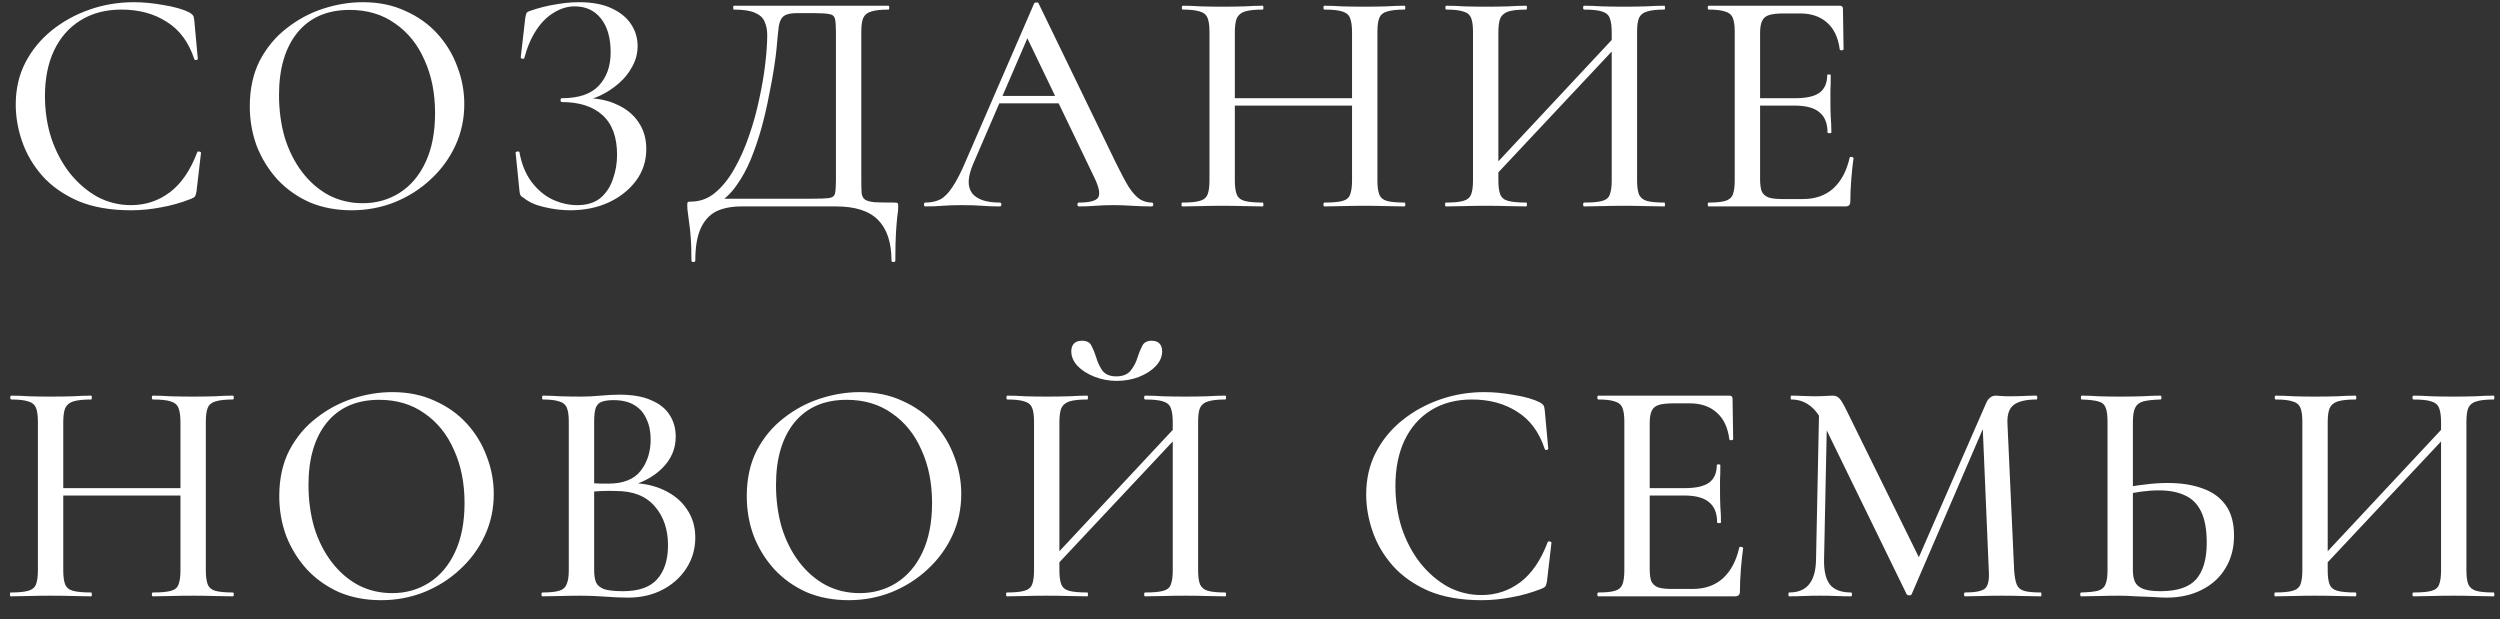 <?xml version="1.0" encoding="UTF-8"?> <svg xmlns="http://www.w3.org/2000/svg" width="109" height="27" viewBox="0 0 109 27" fill="none"><rect x="0" y="0" width="109" height="27" fill="#333333" stroke="none"/><path d="M5.838 0.096C6.249 0.096 6.683 0.138 7.14 0.222C7.607 0.297 7.98 0.404 8.26 0.544C8.335 0.591 8.386 0.633 8.414 0.67C8.442 0.707 8.461 0.777 8.47 0.88L8.624 2.56C8.624 2.588 8.601 2.607 8.554 2.616C8.507 2.625 8.479 2.611 8.47 2.574C8.227 1.837 7.826 1.295 7.266 0.95C6.715 0.595 6.057 0.418 5.292 0.418C4.601 0.418 4.004 0.577 3.5 0.894C3.005 1.202 2.623 1.641 2.352 2.21C2.091 2.77 1.96 3.428 1.96 4.184C1.96 4.837 2.053 5.453 2.24 6.032C2.436 6.611 2.707 7.119 3.052 7.558C3.397 7.987 3.794 8.328 4.242 8.58C4.699 8.823 5.189 8.944 5.712 8.944C6.347 8.944 6.911 8.757 7.406 8.384C7.901 8.011 8.297 7.432 8.596 6.648C8.605 6.611 8.633 6.597 8.68 6.606C8.736 6.615 8.764 6.634 8.764 6.662L8.568 8.342C8.549 8.454 8.526 8.529 8.498 8.566C8.479 8.594 8.428 8.627 8.344 8.664C7.896 8.841 7.453 8.967 7.014 9.042C6.575 9.126 6.141 9.168 5.712 9.168C4.816 9.168 4.046 9.033 3.402 8.762C2.767 8.482 2.249 8.118 1.848 7.67C1.447 7.213 1.153 6.713 0.966 6.172C0.779 5.631 0.686 5.094 0.686 4.562C0.686 3.881 0.826 3.269 1.106 2.728C1.386 2.187 1.769 1.72 2.254 1.328C2.739 0.936 3.29 0.633 3.906 0.418C4.522 0.203 5.166 0.096 5.838 0.096ZM15.329 9.168C14.657 9.168 14.046 9.051 13.495 8.818C12.954 8.575 12.487 8.244 12.095 7.824C11.713 7.404 11.414 6.923 11.199 6.382C10.994 5.831 10.891 5.248 10.891 4.632C10.891 3.876 11.036 3.213 11.325 2.644C11.624 2.075 12.016 1.603 12.501 1.23C12.987 0.847 13.519 0.563 14.097 0.376C14.676 0.189 15.25 0.096 15.819 0.096C16.51 0.096 17.126 0.222 17.667 0.474C18.218 0.717 18.685 1.048 19.067 1.468C19.45 1.888 19.739 2.364 19.935 2.896C20.141 3.428 20.243 3.974 20.243 4.534C20.243 5.187 20.113 5.794 19.851 6.354C19.59 6.914 19.231 7.404 18.773 7.824C18.325 8.244 17.803 8.575 17.205 8.818C16.617 9.051 15.992 9.168 15.329 9.168ZM15.819 8.86C16.407 8.86 16.939 8.711 17.415 8.412C17.901 8.104 18.279 7.661 18.549 7.082C18.829 6.494 18.969 5.775 18.969 4.926C18.969 4.058 18.815 3.288 18.507 2.616C18.209 1.935 17.779 1.403 17.219 1.02C16.669 0.628 16.011 0.432 15.245 0.432C14.265 0.432 13.505 0.763 12.963 1.426C12.431 2.089 12.165 2.994 12.165 4.142C12.165 4.805 12.249 5.425 12.417 6.004C12.595 6.573 12.847 7.073 13.173 7.502C13.5 7.931 13.887 8.267 14.335 8.51C14.783 8.743 15.278 8.86 15.819 8.86ZM25.168 8.944C25.588 8.944 25.924 8.841 26.176 8.636C26.428 8.421 26.61 8.146 26.722 7.81C26.843 7.474 26.904 7.119 26.904 6.746C26.904 5.981 26.694 5.407 26.274 5.024C25.854 4.641 25.261 4.45 24.496 4.45C24.459 4.45 24.44 4.422 24.44 4.366C24.44 4.31 24.459 4.282 24.496 4.282C25.233 4.282 25.77 4.1 26.106 3.736C26.451 3.372 26.624 2.887 26.624 2.28C26.624 1.655 26.484 1.165 26.204 0.81C25.924 0.455 25.541 0.278 25.056 0.278C24.748 0.278 24.449 0.367 24.16 0.544C23.871 0.712 23.614 0.964 23.39 1.3C23.166 1.636 22.989 2.047 22.858 2.532C22.849 2.56 22.821 2.569 22.774 2.56C22.727 2.551 22.704 2.532 22.704 2.504L22.9 0.796C22.919 0.684 22.937 0.609 22.956 0.572C22.975 0.535 23.026 0.502 23.11 0.474C23.493 0.343 23.861 0.25 24.216 0.194C24.58 0.129 24.921 0.096 25.238 0.096C25.817 0.096 26.293 0.185 26.666 0.362C27.049 0.539 27.333 0.773 27.52 1.062C27.707 1.351 27.8 1.664 27.8 2C27.8 2.327 27.721 2.63 27.562 2.91C27.413 3.19 27.212 3.437 26.96 3.652C26.708 3.867 26.442 4.039 26.162 4.17C25.882 4.301 25.616 4.375 25.364 4.394L25.56 4.282C26.064 4.282 26.512 4.375 26.904 4.562C27.305 4.739 27.618 4.996 27.842 5.332C28.066 5.659 28.178 6.046 28.178 6.494C28.178 7.017 28.029 7.479 27.73 7.88C27.431 8.281 27.03 8.599 26.526 8.832C26.031 9.056 25.476 9.168 24.86 9.168C24.487 9.168 24.109 9.121 23.726 9.028C23.353 8.944 23.059 8.813 22.844 8.636C22.76 8.589 22.709 8.547 22.69 8.51C22.671 8.473 22.657 8.407 22.648 8.314L22.48 6.648C22.48 6.629 22.503 6.615 22.55 6.606C22.606 6.597 22.639 6.606 22.648 6.634C22.741 7.157 22.919 7.591 23.18 7.936C23.441 8.281 23.749 8.538 24.104 8.706C24.459 8.865 24.813 8.944 25.168 8.944ZM38.995 8.832C39.079 8.832 39.126 8.841 39.135 8.86C39.154 8.869 39.163 8.916 39.163 9C39.163 9.131 39.149 9.28 39.121 9.448C39.102 9.616 39.084 9.845 39.065 10.134C39.046 10.423 39.037 10.834 39.037 11.366C39.037 11.403 39.009 11.422 38.953 11.422C38.897 11.422 38.869 11.403 38.869 11.366C38.869 10.573 38.673 9.98 38.281 9.588C37.898 9.196 37.287 9 36.447 9H32.331C31.902 9 31.538 9.07 31.239 9.21C30.94 9.359 30.712 9.607 30.553 9.952C30.394 10.297 30.315 10.769 30.315 11.366C30.315 11.403 30.287 11.422 30.231 11.422C30.175 11.422 30.147 11.403 30.147 11.366C30.147 10.974 30.138 10.647 30.119 10.386C30.1 10.125 30.077 9.905 30.049 9.728C30.03 9.56 30.012 9.415 29.993 9.294C29.974 9.182 29.965 9.07 29.965 8.958C29.965 8.883 29.97 8.837 29.979 8.818C29.998 8.799 30.044 8.79 30.119 8.79C30.511 8.79 30.861 8.664 31.169 8.412C31.486 8.151 31.766 7.805 32.009 7.376C32.261 6.937 32.476 6.457 32.653 5.934C32.84 5.402 32.989 4.865 33.101 4.324C33.222 3.773 33.311 3.255 33.367 2.77C33.423 2.285 33.451 1.874 33.451 1.538C33.451 1.314 33.414 1.118 33.339 0.95C33.274 0.782 33.134 0.651 32.919 0.558C32.714 0.465 32.406 0.418 31.995 0.418C31.976 0.418 31.967 0.39 31.967 0.334C31.967 0.278 31.976 0.25 31.995 0.25C32.051 0.25 32.21 0.25 32.471 0.25C32.732 0.25 33.059 0.25 33.451 0.25C33.852 0.25 34.282 0.25 34.739 0.25C35.196 0.25 35.654 0.25 36.111 0.25C36.568 0.25 36.988 0.25 37.371 0.25C37.754 0.25 38.066 0.25 38.309 0.25C38.561 0.25 38.706 0.25 38.743 0.25C38.762 0.25 38.771 0.278 38.771 0.334C38.771 0.39 38.762 0.418 38.743 0.418C38.407 0.418 38.155 0.446 37.987 0.502C37.819 0.549 37.702 0.642 37.637 0.782C37.581 0.913 37.553 1.113 37.553 1.384V7.866C37.553 8.099 37.558 8.286 37.567 8.426C37.586 8.557 37.637 8.65 37.721 8.706C37.805 8.762 37.945 8.799 38.141 8.818C38.346 8.827 38.631 8.832 38.995 8.832ZM36.447 7.838V1.412C36.447 1.132 36.433 0.936 36.405 0.824C36.377 0.703 36.293 0.633 36.153 0.614C36.022 0.586 35.798 0.572 35.481 0.572H34.753C34.482 0.572 34.291 0.614 34.179 0.698C34.067 0.773 33.992 0.922 33.955 1.146C33.927 1.361 33.894 1.687 33.857 2.126C33.838 2.331 33.801 2.616 33.745 2.98C33.689 3.344 33.614 3.75 33.521 4.198C33.437 4.646 33.33 5.108 33.199 5.584C33.068 6.051 32.914 6.503 32.737 6.942C32.56 7.371 32.35 7.754 32.107 8.09C31.874 8.426 31.608 8.678 31.309 8.846L31.281 8.664H35.411C35.756 8.664 35.999 8.655 36.139 8.636C36.288 8.617 36.377 8.552 36.405 8.44C36.433 8.319 36.447 8.118 36.447 7.838ZM43.366 4.506L43.576 4.184H46.46L46.558 4.506H43.366ZM50.212 8.832C50.259 8.832 50.282 8.86 50.282 8.916C50.282 8.972 50.259 9 50.212 9C49.941 9 49.661 8.991 49.372 8.972C49.092 8.953 48.817 8.944 48.546 8.944C48.247 8.944 47.986 8.953 47.762 8.972C47.547 8.991 47.305 9 47.034 9C46.997 9 46.978 8.972 46.978 8.916C46.978 8.86 46.997 8.832 47.034 8.832C47.491 8.832 47.771 8.762 47.874 8.622C47.977 8.473 47.925 8.183 47.72 7.754L44.71 1.496L45.158 0.824L42.428 7.152C42.185 7.721 42.171 8.146 42.386 8.426C42.601 8.697 43.002 8.832 43.59 8.832C43.637 8.832 43.66 8.86 43.66 8.916C43.66 8.972 43.637 9 43.59 9C43.31 9 43.053 8.991 42.82 8.972C42.587 8.953 42.293 8.944 41.938 8.944C41.593 8.944 41.313 8.953 41.098 8.972C40.893 8.991 40.641 9 40.342 9C40.305 9 40.286 8.972 40.286 8.916C40.286 8.86 40.305 8.832 40.342 8.832C40.594 8.832 40.813 8.785 41 8.692C41.187 8.589 41.364 8.407 41.532 8.146C41.709 7.885 41.901 7.511 42.106 7.026L45.088 0.152C45.097 0.124 45.13 0.11 45.186 0.11C45.242 0.101 45.275 0.115 45.284 0.152L48.644 7.082C48.868 7.539 49.059 7.899 49.218 8.16C49.386 8.412 49.549 8.589 49.708 8.692C49.867 8.785 50.035 8.832 50.212 8.832ZM58.949 1.412C58.949 1.141 58.921 0.936 58.865 0.796C58.818 0.656 58.706 0.558 58.529 0.502C58.361 0.446 58.099 0.418 57.745 0.418C57.717 0.418 57.703 0.39 57.703 0.334C57.703 0.278 57.717 0.25 57.745 0.25C57.969 0.25 58.225 0.259 58.515 0.278C58.813 0.287 59.145 0.292 59.509 0.292C59.826 0.292 60.134 0.287 60.433 0.278C60.741 0.259 61.007 0.25 61.231 0.25C61.259 0.25 61.273 0.278 61.273 0.334C61.273 0.39 61.259 0.418 61.231 0.418C60.904 0.418 60.652 0.446 60.475 0.502C60.307 0.549 60.195 0.642 60.139 0.782C60.083 0.913 60.055 1.113 60.055 1.384V7.866C60.055 8.137 60.083 8.342 60.139 8.482C60.195 8.622 60.307 8.715 60.475 8.762C60.652 8.809 60.904 8.832 61.231 8.832C61.259 8.832 61.273 8.86 61.273 8.916C61.273 8.972 61.259 9 61.231 9C61.007 9 60.741 8.995 60.433 8.986C60.134 8.977 59.826 8.972 59.509 8.972C59.145 8.972 58.813 8.977 58.515 8.986C58.225 8.995 57.969 9 57.745 9C57.717 9 57.703 8.972 57.703 8.916C57.703 8.86 57.717 8.832 57.745 8.832C58.099 8.832 58.361 8.809 58.529 8.762C58.706 8.715 58.818 8.622 58.865 8.482C58.921 8.342 58.949 8.137 58.949 7.866V1.412ZM53.251 4.604V4.282H59.439V4.604H53.251ZM52.733 7.866V1.384C52.733 1.113 52.705 0.913 52.649 0.782C52.593 0.642 52.481 0.549 52.313 0.502C52.145 0.446 51.898 0.418 51.571 0.418C51.543 0.418 51.529 0.39 51.529 0.334C51.529 0.278 51.543 0.25 51.571 0.25C51.804 0.25 52.066 0.259 52.355 0.278C52.644 0.287 52.947 0.292 53.265 0.292C53.638 0.292 53.969 0.287 54.259 0.278C54.557 0.259 54.824 0.25 55.057 0.25C55.075 0.25 55.085 0.278 55.085 0.334C55.085 0.39 55.075 0.418 55.057 0.418C54.712 0.418 54.45 0.446 54.273 0.502C54.105 0.558 53.988 0.656 53.923 0.796C53.867 0.936 53.839 1.141 53.839 1.412V7.866C53.839 8.137 53.867 8.342 53.923 8.482C53.979 8.622 54.096 8.715 54.273 8.762C54.45 8.809 54.712 8.832 55.057 8.832C55.075 8.832 55.085 8.86 55.085 8.916C55.085 8.972 55.075 9 55.057 9C54.814 9 54.548 8.995 54.259 8.986C53.969 8.977 53.638 8.972 53.265 8.972C52.947 8.972 52.639 8.977 52.341 8.986C52.042 8.995 51.776 9 51.543 9C51.524 9 51.515 8.972 51.515 8.916C51.515 8.86 51.524 8.832 51.543 8.832C51.879 8.832 52.131 8.809 52.299 8.762C52.476 8.715 52.593 8.622 52.649 8.482C52.705 8.342 52.733 8.137 52.733 7.866ZM64.881 7.992L64.643 7.768L70.789 1.188L71.041 1.426L64.881 7.992ZM63.033 9C63.015 9 63.005 8.972 63.005 8.916C63.005 8.86 63.015 8.832 63.033 8.832C63.369 8.832 63.621 8.809 63.789 8.762C63.967 8.715 64.083 8.622 64.139 8.482C64.195 8.342 64.223 8.137 64.223 7.866V1.384C64.223 1.113 64.195 0.913 64.139 0.782C64.083 0.642 63.971 0.549 63.803 0.502C63.635 0.446 63.388 0.418 63.061 0.418C63.033 0.418 63.019 0.39 63.019 0.334C63.019 0.278 63.033 0.25 63.061 0.25C63.295 0.25 63.556 0.259 63.845 0.278C64.135 0.287 64.438 0.292 64.755 0.292C65.129 0.292 65.46 0.287 65.749 0.278C66.048 0.259 66.314 0.25 66.547 0.25C66.566 0.25 66.575 0.278 66.575 0.334C66.575 0.39 66.566 0.418 66.547 0.418C66.202 0.418 65.941 0.446 65.763 0.502C65.595 0.558 65.479 0.656 65.413 0.796C65.357 0.936 65.329 1.141 65.329 1.412V7.866C65.329 8.137 65.357 8.342 65.413 8.482C65.469 8.622 65.586 8.715 65.763 8.762C65.941 8.809 66.202 8.832 66.547 8.832C66.566 8.832 66.575 8.86 66.575 8.916C66.575 8.972 66.566 9 66.547 9C66.305 9 66.039 8.995 65.749 8.986C65.46 8.977 65.129 8.972 64.755 8.972C64.438 8.972 64.13 8.977 63.831 8.986C63.533 8.995 63.267 9 63.033 9ZM69.067 9C69.039 9 69.025 8.972 69.025 8.916C69.025 8.86 69.039 8.832 69.067 8.832C69.422 8.832 69.683 8.809 69.851 8.762C70.029 8.715 70.141 8.622 70.187 8.482C70.243 8.342 70.271 8.137 70.271 7.866V1.412C70.271 1.141 70.243 0.936 70.187 0.796C70.141 0.656 70.029 0.558 69.851 0.502C69.683 0.446 69.422 0.418 69.067 0.418C69.039 0.418 69.025 0.39 69.025 0.334C69.025 0.278 69.039 0.25 69.067 0.25C69.301 0.25 69.562 0.259 69.851 0.278C70.141 0.287 70.467 0.292 70.831 0.292C71.149 0.292 71.457 0.287 71.755 0.278C72.063 0.259 72.334 0.25 72.567 0.25C72.586 0.25 72.595 0.278 72.595 0.334C72.595 0.39 72.586 0.418 72.567 0.418C72.231 0.418 71.979 0.446 71.811 0.502C71.643 0.549 71.527 0.642 71.461 0.782C71.405 0.913 71.377 1.113 71.377 1.384V7.866C71.377 8.137 71.405 8.342 71.461 8.482C71.527 8.622 71.643 8.715 71.811 8.762C71.979 8.809 72.231 8.832 72.567 8.832C72.586 8.832 72.595 8.86 72.595 8.916C72.595 8.972 72.586 9 72.567 9C72.334 9 72.063 8.995 71.755 8.986C71.457 8.977 71.149 8.972 70.831 8.972C70.467 8.972 70.141 8.977 69.851 8.986C69.562 8.995 69.301 9 69.067 9ZM80.464 9H74.5C74.472 9 74.458 8.972 74.458 8.916C74.458 8.86 74.472 8.832 74.5 8.832C74.817 8.832 75.055 8.809 75.214 8.762C75.382 8.715 75.494 8.622 75.55 8.482C75.606 8.342 75.634 8.137 75.634 7.866V1.384C75.634 1.113 75.606 0.913 75.55 0.782C75.494 0.642 75.382 0.549 75.214 0.502C75.055 0.446 74.817 0.418 74.5 0.418C74.472 0.418 74.458 0.39 74.458 0.334C74.458 0.278 74.472 0.25 74.5 0.25H80.212C80.305 0.25 80.352 0.292 80.352 0.376L80.38 2.14C80.38 2.168 80.352 2.187 80.296 2.196C80.249 2.196 80.221 2.182 80.212 2.154C80.146 1.641 79.964 1.253 79.666 0.992C79.367 0.721 78.975 0.586 78.49 0.586H77.776C77.496 0.586 77.281 0.609 77.132 0.656C76.982 0.703 76.88 0.791 76.824 0.922C76.768 1.043 76.74 1.216 76.74 1.44V7.81C76.74 8.034 76.763 8.211 76.81 8.342C76.866 8.463 76.964 8.552 77.104 8.608C77.244 8.655 77.44 8.678 77.692 8.678H78.616C79.148 8.678 79.586 8.524 79.932 8.216C80.277 7.899 80.515 7.451 80.646 6.872C80.646 6.844 80.674 6.835 80.73 6.844C80.786 6.853 80.814 6.872 80.814 6.9C80.776 7.152 80.744 7.455 80.716 7.81C80.688 8.165 80.674 8.491 80.674 8.79C80.674 8.93 80.604 9 80.464 9ZM79.68 5.78C79.68 5.379 79.563 5.085 79.33 4.898C79.106 4.702 78.742 4.604 78.238 4.604H76.208V4.282H78.28C78.756 4.282 79.106 4.203 79.33 4.044C79.554 3.876 79.666 3.619 79.666 3.274C79.666 3.255 79.689 3.246 79.736 3.246C79.792 3.246 79.82 3.255 79.82 3.274C79.82 3.563 79.815 3.787 79.806 3.946C79.806 4.105 79.806 4.273 79.806 4.45C79.806 4.665 79.81 4.879 79.82 5.094C79.838 5.309 79.848 5.537 79.848 5.78C79.848 5.799 79.82 5.808 79.764 5.808C79.708 5.808 79.68 5.799 79.68 5.78ZM7.868 18.412C7.868 18.141 7.84 17.936 7.784 17.796C7.737 17.656 7.625 17.558 7.448 17.502C7.28 17.446 7.019 17.418 6.664 17.418C6.636 17.418 6.622 17.39 6.622 17.334C6.622 17.278 6.636 17.25 6.664 17.25C6.888 17.25 7.145 17.259 7.434 17.278C7.733 17.287 8.064 17.292 8.428 17.292C8.745 17.292 9.053 17.287 9.352 17.278C9.66 17.259 9.926 17.25 10.15 17.25C10.178 17.25 10.192 17.278 10.192 17.334C10.192 17.39 10.178 17.418 10.15 17.418C9.823 17.418 9.571 17.446 9.394 17.502C9.226 17.549 9.114 17.642 9.058 17.782C9.002 17.913 8.974 18.113 8.974 18.384V24.866C8.974 25.137 9.002 25.342 9.058 25.482C9.114 25.622 9.226 25.715 9.394 25.762C9.571 25.809 9.823 25.832 10.15 25.832C10.178 25.832 10.192 25.86 10.192 25.916C10.192 25.972 10.178 26 10.15 26C9.926 26 9.66 25.995 9.352 25.986C9.053 25.977 8.745 25.972 8.428 25.972C8.064 25.972 7.733 25.977 7.434 25.986C7.145 25.995 6.888 26 6.664 26C6.636 26 6.622 25.972 6.622 25.916C6.622 25.86 6.636 25.832 6.664 25.832C7.019 25.832 7.28 25.809 7.448 25.762C7.625 25.715 7.737 25.622 7.784 25.482C7.84 25.342 7.868 25.137 7.868 24.866V18.412ZM2.17 21.604V21.282H8.358V21.604H2.17ZM1.652 24.866V18.384C1.652 18.113 1.624 17.913 1.568 17.782C1.512 17.642 1.4 17.549 1.232 17.502C1.064 17.446 0.817 17.418 0.49 17.418C0.462 17.418 0.448 17.39 0.448 17.334C0.448 17.278 0.462 17.25 0.49 17.25C0.723 17.25 0.985 17.259 1.274 17.278C1.563 17.287 1.867 17.292 2.184 17.292C2.557 17.292 2.889 17.287 3.178 17.278C3.477 17.259 3.743 17.25 3.976 17.25C3.995 17.25 4.004 17.278 4.004 17.334C4.004 17.39 3.995 17.418 3.976 17.418C3.631 17.418 3.369 17.446 3.192 17.502C3.024 17.558 2.907 17.656 2.842 17.796C2.786 17.936 2.758 18.141 2.758 18.412V24.866C2.758 25.137 2.786 25.342 2.842 25.482C2.898 25.622 3.015 25.715 3.192 25.762C3.369 25.809 3.631 25.832 3.976 25.832C3.995 25.832 4.004 25.86 4.004 25.916C4.004 25.972 3.995 26 3.976 26C3.733 26 3.467 25.995 3.178 25.986C2.889 25.977 2.557 25.972 2.184 25.972C1.867 25.972 1.559 25.977 1.26 25.986C0.961 25.995 0.695 26 0.462 26C0.443 26 0.434 25.972 0.434 25.916C0.434 25.86 0.443 25.832 0.462 25.832C0.798 25.832 1.05 25.809 1.218 25.762C1.395 25.715 1.512 25.622 1.568 25.482C1.624 25.342 1.652 25.137 1.652 24.866ZM16.614 26.168C15.942 26.168 15.331 26.051 14.78 25.818C14.239 25.575 13.772 25.244 13.38 24.824C12.998 24.404 12.699 23.923 12.484 23.382C12.279 22.831 12.176 22.248 12.176 21.632C12.176 20.876 12.321 20.213 12.61 19.644C12.909 19.075 13.301 18.603 13.786 18.23C14.272 17.847 14.804 17.563 15.382 17.376C15.961 17.189 16.535 17.096 17.104 17.096C17.795 17.096 18.411 17.222 18.952 17.474C19.503 17.717 19.97 18.048 20.352 18.468C20.735 18.888 21.024 19.364 21.22 19.896C21.426 20.428 21.528 20.974 21.528 21.534C21.528 22.187 21.398 22.794 21.136 23.354C20.875 23.914 20.516 24.404 20.058 24.824C19.61 25.244 19.088 25.575 18.49 25.818C17.902 26.051 17.277 26.168 16.614 26.168ZM17.104 25.86C17.692 25.86 18.224 25.711 18.7 25.412C19.186 25.104 19.564 24.661 19.834 24.082C20.114 23.494 20.254 22.775 20.254 21.926C20.254 21.058 20.1 20.288 19.792 19.616C19.494 18.935 19.064 18.403 18.504 18.02C17.954 17.628 17.296 17.432 16.53 17.432C15.55 17.432 14.79 17.763 14.248 18.426C13.716 19.089 13.45 19.994 13.45 21.142C13.45 21.805 13.534 22.425 13.702 23.004C13.88 23.573 14.132 24.073 14.458 24.502C14.785 24.931 15.172 25.267 15.62 25.51C16.068 25.743 16.563 25.86 17.104 25.86ZM27.277 21.24L27.431 21.058C28.01 21.058 28.514 21.161 28.943 21.366C29.382 21.571 29.718 21.851 29.951 22.206C30.194 22.561 30.315 22.971 30.315 23.438C30.315 23.933 30.184 24.381 29.923 24.782C29.671 25.174 29.321 25.487 28.873 25.72C28.434 25.944 27.94 26.056 27.389 26.056C27.109 26.056 26.778 26.042 26.395 26.014C26.012 25.986 25.663 25.972 25.345 25.972C25.028 25.972 24.724 25.977 24.435 25.986C24.146 25.995 23.884 26 23.651 26C23.623 26 23.609 25.972 23.609 25.916C23.609 25.86 23.623 25.832 23.651 25.832C23.959 25.832 24.197 25.809 24.365 25.762C24.533 25.715 24.645 25.622 24.701 25.482C24.767 25.342 24.799 25.137 24.799 24.866V18.384C24.799 18.113 24.771 17.913 24.715 17.782C24.659 17.642 24.547 17.549 24.379 17.502C24.221 17.446 23.983 17.418 23.665 17.418C23.646 17.418 23.637 17.39 23.637 17.334C23.637 17.278 23.646 17.25 23.665 17.25C23.898 17.25 24.155 17.259 24.435 17.278C24.724 17.287 25.028 17.292 25.345 17.292C25.597 17.292 25.877 17.278 26.185 17.25C26.493 17.222 26.768 17.208 27.011 17.208C27.571 17.208 28.029 17.287 28.383 17.446C28.747 17.595 29.018 17.81 29.195 18.09C29.372 18.361 29.461 18.678 29.461 19.042C29.461 19.565 29.265 20.022 28.873 20.414C28.481 20.806 27.949 21.081 27.277 21.24ZM26.745 17.446C26.54 17.446 26.372 17.469 26.241 17.516C26.12 17.553 26.031 17.642 25.975 17.782C25.928 17.913 25.905 18.123 25.905 18.412V21.156L25.443 21.044C25.742 21.063 25.989 21.077 26.185 21.086C26.381 21.086 26.493 21.086 26.521 21.086C27.174 21.086 27.646 20.899 27.935 20.526C28.224 20.153 28.369 19.695 28.369 19.154C28.369 18.818 28.308 18.524 28.187 18.272C28.075 18.011 27.902 17.81 27.669 17.67C27.436 17.521 27.128 17.446 26.745 17.446ZM27.165 25.776C27.846 25.776 28.341 25.603 28.649 25.258C28.966 24.903 29.125 24.409 29.125 23.774C29.125 23.083 28.934 22.519 28.551 22.08C28.169 21.632 27.608 21.408 26.871 21.408C26.684 21.399 26.47 21.399 26.227 21.408C25.985 21.417 25.737 21.441 25.485 21.478L25.905 21.324V24.866C25.905 25.081 25.933 25.258 25.989 25.398C26.055 25.529 26.176 25.627 26.353 25.692C26.54 25.748 26.811 25.776 27.165 25.776ZM36.998 26.168C36.325 26.168 35.714 26.051 35.163 25.818C34.622 25.575 34.156 25.244 33.764 24.824C33.381 24.404 33.082 23.923 32.867 23.382C32.662 22.831 32.559 22.248 32.559 21.632C32.559 20.876 32.704 20.213 32.993 19.644C33.292 19.075 33.684 18.603 34.169 18.23C34.655 17.847 35.187 17.563 35.766 17.376C36.344 17.189 36.918 17.096 37.487 17.096C38.178 17.096 38.794 17.222 39.336 17.474C39.886 17.717 40.353 18.048 40.736 18.468C41.118 18.888 41.407 19.364 41.603 19.896C41.809 20.428 41.911 20.974 41.911 21.534C41.911 22.187 41.781 22.794 41.52 23.354C41.258 23.914 40.899 24.404 40.441 24.824C39.993 25.244 39.471 25.575 38.873 25.818C38.285 26.051 37.66 26.168 36.998 26.168ZM37.487 25.86C38.075 25.86 38.608 25.711 39.084 25.412C39.569 25.104 39.947 24.661 40.218 24.082C40.498 23.494 40.638 22.775 40.638 21.926C40.638 21.058 40.483 20.288 40.175 19.616C39.877 18.935 39.447 18.403 38.888 18.02C38.337 17.628 37.679 17.432 36.913 17.432C35.934 17.432 35.173 17.763 34.632 18.426C34.099 19.089 33.834 19.994 33.834 21.142C33.834 21.805 33.917 22.425 34.086 23.004C34.263 23.573 34.515 24.073 34.842 24.502C35.168 24.931 35.556 25.267 36.004 25.51C36.452 25.743 36.946 25.86 37.487 25.86ZM45.742 24.992L45.504 24.768L51.65 18.188L51.902 18.426L45.742 24.992ZM43.894 26C43.876 26 43.866 25.972 43.866 25.916C43.866 25.86 43.876 25.832 43.894 25.832C44.23 25.832 44.482 25.809 44.65 25.762C44.828 25.715 44.944 25.622 45 25.482C45.056 25.342 45.084 25.137 45.084 24.866V18.384C45.084 18.113 45.056 17.913 45 17.782C44.944 17.642 44.832 17.549 44.664 17.502C44.496 17.446 44.249 17.418 43.922 17.418C43.894 17.418 43.88 17.39 43.88 17.334C43.88 17.278 43.894 17.25 43.922 17.25C44.156 17.25 44.417 17.259 44.706 17.278C44.996 17.287 45.299 17.292 45.616 17.292C45.99 17.292 46.321 17.287 46.61 17.278C46.909 17.259 47.175 17.25 47.408 17.25C47.427 17.25 47.436 17.278 47.436 17.334C47.436 17.39 47.427 17.418 47.408 17.418C47.063 17.418 46.802 17.446 46.624 17.502C46.456 17.558 46.34 17.656 46.274 17.796C46.218 17.936 46.19 18.141 46.19 18.412V24.866C46.19 25.137 46.218 25.342 46.274 25.482C46.33 25.622 46.447 25.715 46.624 25.762C46.802 25.809 47.063 25.832 47.408 25.832C47.427 25.832 47.436 25.86 47.436 25.916C47.436 25.972 47.427 26 47.408 26C47.166 26 46.9 25.995 46.61 25.986C46.321 25.977 45.99 25.972 45.616 25.972C45.299 25.972 44.991 25.977 44.692 25.986C44.394 25.995 44.128 26 43.894 26ZM49.928 26C49.9 26 49.886 25.972 49.886 25.916C49.886 25.86 49.9 25.832 49.928 25.832C50.283 25.832 50.544 25.809 50.712 25.762C50.89 25.715 51.002 25.622 51.048 25.482C51.104 25.342 51.132 25.137 51.132 24.866V18.412C51.132 18.141 51.104 17.936 51.048 17.796C51.002 17.656 50.89 17.558 50.712 17.502C50.544 17.446 50.283 17.418 49.928 17.418C49.9 17.418 49.886 17.39 49.886 17.334C49.886 17.278 49.9 17.25 49.928 17.25C50.162 17.25 50.423 17.259 50.712 17.278C51.002 17.287 51.328 17.292 51.692 17.292C52.01 17.292 52.318 17.287 52.616 17.278C52.924 17.259 53.195 17.25 53.428 17.25C53.447 17.25 53.456 17.278 53.456 17.334C53.456 17.39 53.447 17.418 53.428 17.418C53.092 17.418 52.84 17.446 52.672 17.502C52.504 17.549 52.388 17.642 52.322 17.782C52.266 17.913 52.238 18.113 52.238 18.384V24.866C52.238 25.137 52.266 25.342 52.322 25.482C52.388 25.622 52.504 25.715 52.672 25.762C52.84 25.809 53.092 25.832 53.428 25.832C53.447 25.832 53.456 25.86 53.456 25.916C53.456 25.972 53.447 26 53.428 26C53.195 26 52.924 25.995 52.616 25.986C52.318 25.977 52.01 25.972 51.692 25.972C51.328 25.972 51.002 25.977 50.712 25.986C50.423 25.995 50.162 26 49.928 26ZM48.668 16.41C48.948 16.41 49.158 16.326 49.298 16.158C49.438 15.981 49.541 15.78 49.606 15.556C49.662 15.379 49.728 15.22 49.802 15.08C49.877 14.931 50.012 14.856 50.208 14.856C50.367 14.856 50.484 14.898 50.558 14.982C50.633 15.066 50.67 15.178 50.67 15.318C50.67 15.551 50.577 15.766 50.39 15.962C50.204 16.158 49.956 16.317 49.648 16.438C49.35 16.55 49.028 16.606 48.682 16.606C48.346 16.606 48.024 16.545 47.716 16.424C47.408 16.303 47.161 16.144 46.974 15.948C46.797 15.752 46.708 15.542 46.708 15.318C46.708 15.178 46.746 15.066 46.82 14.982C46.904 14.898 47.021 14.856 47.17 14.856C47.385 14.856 47.525 14.931 47.59 15.08C47.665 15.22 47.73 15.379 47.786 15.556C47.842 15.761 47.931 15.957 48.052 16.144C48.183 16.321 48.388 16.41 48.668 16.41ZM64.718 17.096C65.129 17.096 65.562 17.138 66.02 17.222C66.487 17.297 66.86 17.404 67.14 17.544C67.215 17.591 67.266 17.633 67.294 17.67C67.322 17.707 67.341 17.777 67.35 17.88L67.504 19.56C67.504 19.588 67.481 19.607 67.434 19.616C67.387 19.625 67.359 19.611 67.35 19.574C67.107 18.837 66.706 18.295 66.146 17.95C65.595 17.595 64.937 17.418 64.172 17.418C63.481 17.418 62.884 17.577 62.38 17.894C61.885 18.202 61.502 18.641 61.232 19.21C60.971 19.77 60.84 20.428 60.84 21.184C60.84 21.837 60.933 22.453 61.12 23.032C61.316 23.611 61.587 24.119 61.932 24.558C62.277 24.987 62.674 25.328 63.122 25.58C63.579 25.823 64.069 25.944 64.592 25.944C65.227 25.944 65.791 25.757 66.286 25.384C66.781 25.011 67.177 24.432 67.476 23.648C67.485 23.611 67.513 23.597 67.56 23.606C67.616 23.615 67.644 23.634 67.644 23.662L67.448 25.342C67.429 25.454 67.406 25.529 67.378 25.566C67.359 25.594 67.308 25.627 67.224 25.664C66.776 25.841 66.332 25.967 65.894 26.042C65.455 26.126 65.021 26.168 64.592 26.168C63.696 26.168 62.926 26.033 62.282 25.762C61.647 25.482 61.129 25.118 60.728 24.67C60.327 24.213 60.032 23.713 59.846 23.172C59.659 22.631 59.566 22.094 59.566 21.562C59.566 20.881 59.706 20.269 59.986 19.728C60.266 19.187 60.648 18.72 61.134 18.328C61.619 17.936 62.17 17.633 62.786 17.418C63.402 17.203 64.046 17.096 64.718 17.096ZM75.651 26H69.687C69.659 26 69.645 25.972 69.645 25.916C69.645 25.86 69.659 25.832 69.687 25.832C70.004 25.832 70.242 25.809 70.401 25.762C70.569 25.715 70.681 25.622 70.737 25.482C70.793 25.342 70.821 25.137 70.821 24.866V18.384C70.821 18.113 70.793 17.913 70.737 17.782C70.681 17.642 70.569 17.549 70.401 17.502C70.242 17.446 70.004 17.418 69.687 17.418C69.659 17.418 69.645 17.39 69.645 17.334C69.645 17.278 69.659 17.25 69.687 17.25H75.399C75.492 17.25 75.539 17.292 75.539 17.376L75.567 19.14C75.567 19.168 75.539 19.187 75.483 19.196C75.436 19.196 75.408 19.182 75.399 19.154C75.334 18.641 75.152 18.253 74.853 17.992C74.554 17.721 74.162 17.586 73.677 17.586H72.963C72.683 17.586 72.468 17.609 72.319 17.656C72.17 17.703 72.067 17.791 72.011 17.922C71.955 18.043 71.927 18.216 71.927 18.44V24.81C71.927 25.034 71.95 25.211 71.997 25.342C72.053 25.463 72.151 25.552 72.291 25.608C72.431 25.655 72.627 25.678 72.879 25.678H73.803C74.335 25.678 74.774 25.524 75.119 25.216C75.464 24.899 75.702 24.451 75.833 23.872C75.833 23.844 75.861 23.835 75.917 23.844C75.973 23.853 76.001 23.872 76.001 23.9C75.964 24.152 75.931 24.455 75.903 24.81C75.875 25.165 75.861 25.491 75.861 25.79C75.861 25.93 75.791 26 75.651 26ZM74.867 22.78C74.867 22.379 74.75 22.085 74.517 21.898C74.293 21.702 73.929 21.604 73.425 21.604H71.395V21.282H73.467C73.943 21.282 74.293 21.203 74.517 21.044C74.741 20.876 74.853 20.619 74.853 20.274C74.853 20.255 74.876 20.246 74.923 20.246C74.979 20.246 75.007 20.255 75.007 20.274C75.007 20.563 75.002 20.787 74.993 20.946C74.993 21.105 74.993 21.273 74.993 21.45C74.993 21.665 74.998 21.879 75.007 22.094C75.026 22.309 75.035 22.537 75.035 22.78C75.035 22.799 75.007 22.808 74.951 22.808C74.895 22.808 74.867 22.799 74.867 22.78ZM79.179 24.404L79.319 17.572L79.669 17.6L79.529 24.404C79.52 24.889 79.604 25.249 79.781 25.482C79.968 25.715 80.276 25.832 80.705 25.832C80.733 25.832 80.747 25.86 80.747 25.916C80.747 25.972 80.733 26 80.705 26C80.5 26 80.29 25.995 80.075 25.986C79.86 25.977 79.618 25.972 79.347 25.972C79.095 25.972 78.857 25.977 78.633 25.986C78.409 25.995 78.199 26 78.003 26C77.984 26 77.975 25.972 77.975 25.916C77.975 25.86 77.984 25.832 78.003 25.832C78.395 25.832 78.684 25.715 78.871 25.482C79.067 25.249 79.17 24.889 79.179 24.404ZM88.979 25.832C88.998 25.832 89.007 25.86 89.007 25.916C89.007 25.972 88.998 26 88.979 26C88.746 26 88.484 25.995 88.195 25.986C87.906 25.977 87.598 25.972 87.271 25.972C86.963 25.972 86.674 25.977 86.403 25.986C86.132 25.995 85.89 26 85.675 26C85.647 26 85.633 25.972 85.633 25.916C85.633 25.86 85.647 25.832 85.675 25.832C86.132 25.832 86.426 25.771 86.557 25.65C86.688 25.529 86.739 25.267 86.711 24.866L86.431 18.272L86.977 17.488L83.351 25.902C83.342 25.939 83.304 25.958 83.239 25.958C83.183 25.958 83.146 25.939 83.127 25.902L79.473 18.412C79.146 17.749 78.689 17.418 78.101 17.418C78.082 17.418 78.073 17.39 78.073 17.334C78.073 17.278 78.082 17.25 78.101 17.25C78.269 17.25 78.442 17.255 78.619 17.264C78.806 17.273 78.964 17.278 79.095 17.278C79.272 17.278 79.431 17.273 79.571 17.264C79.72 17.255 79.832 17.25 79.907 17.25C80.038 17.25 80.14 17.297 80.215 17.39C80.29 17.474 80.402 17.67 80.551 17.978L83.729 24.432L83.211 25.328L86.585 17.6C86.632 17.488 86.688 17.404 86.753 17.348C86.828 17.283 86.912 17.25 87.005 17.25C87.07 17.25 87.15 17.255 87.243 17.264C87.346 17.273 87.462 17.278 87.593 17.278C87.854 17.278 88.074 17.273 88.251 17.264C88.428 17.255 88.61 17.25 88.797 17.25C88.816 17.25 88.825 17.278 88.825 17.334C88.825 17.39 88.816 17.418 88.797 17.418C88.349 17.418 88.022 17.493 87.817 17.642C87.612 17.782 87.514 18.043 87.523 18.426L87.817 24.866C87.836 25.137 87.873 25.342 87.929 25.482C87.985 25.622 88.092 25.715 88.251 25.762C88.41 25.809 88.652 25.832 88.979 25.832ZM94.464 26.056C94.305 26.056 94.105 26.047 93.862 26.028C93.629 26.019 93.386 26.009 93.134 26C92.882 25.981 92.635 25.972 92.392 25.972C92.112 25.972 91.823 25.977 91.524 25.986C91.225 25.995 90.964 26 90.74 26C90.712 26 90.698 25.972 90.698 25.916C90.698 25.86 90.712 25.832 90.74 25.832C91.058 25.823 91.296 25.799 91.454 25.762C91.622 25.715 91.734 25.627 91.79 25.496C91.856 25.356 91.888 25.146 91.888 24.866V18.384C91.888 18.104 91.86 17.899 91.804 17.768C91.748 17.628 91.641 17.539 91.482 17.502C91.323 17.455 91.081 17.427 90.754 17.418C90.736 17.418 90.726 17.39 90.726 17.334C90.726 17.278 90.736 17.25 90.754 17.25C90.987 17.25 91.24 17.259 91.51 17.278C91.781 17.287 92.084 17.292 92.42 17.292C92.775 17.292 93.102 17.287 93.4 17.278C93.708 17.259 93.974 17.25 94.198 17.25C94.226 17.25 94.24 17.278 94.24 17.334C94.24 17.39 94.226 17.418 94.198 17.418C93.871 17.427 93.62 17.455 93.442 17.502C93.274 17.549 93.157 17.642 93.092 17.782C93.027 17.913 92.994 18.123 92.994 18.412V24.866C92.994 25.053 93.022 25.216 93.078 25.356C93.134 25.487 93.246 25.589 93.414 25.664C93.591 25.739 93.853 25.776 94.198 25.776C94.926 25.776 95.444 25.603 95.752 25.258C96.06 24.903 96.214 24.371 96.214 23.662C96.214 23.102 96.135 22.654 95.976 22.318C95.817 21.982 95.584 21.744 95.276 21.604C94.968 21.455 94.585 21.38 94.128 21.38C93.876 21.38 93.615 21.399 93.344 21.436C93.073 21.473 92.803 21.525 92.532 21.59L92.49 21.296C92.817 21.221 93.153 21.165 93.498 21.128C93.844 21.081 94.18 21.058 94.506 21.058C95.094 21.058 95.603 21.137 96.032 21.296C96.462 21.445 96.797 21.688 97.04 22.024C97.283 22.36 97.404 22.803 97.404 23.354C97.404 23.895 97.278 24.371 97.026 24.782C96.784 25.183 96.438 25.496 95.99 25.72C95.552 25.944 95.043 26.056 94.464 26.056ZM101.04 24.992L100.802 24.768L106.948 18.188L107.2 18.426L101.04 24.992ZM99.192 26C99.173 26 99.164 25.972 99.164 25.916C99.164 25.86 99.173 25.832 99.192 25.832C99.528 25.832 99.78 25.809 99.948 25.762C100.125 25.715 100.242 25.622 100.298 25.482C100.354 25.342 100.382 25.137 100.382 24.866V18.384C100.382 18.113 100.354 17.913 100.298 17.782C100.242 17.642 100.13 17.549 99.962 17.502C99.794 17.446 99.547 17.418 99.22 17.418C99.192 17.418 99.178 17.39 99.178 17.334C99.178 17.278 99.192 17.25 99.22 17.25C99.453 17.25 99.715 17.259 100.004 17.278C100.293 17.287 100.597 17.292 100.914 17.292C101.287 17.292 101.619 17.287 101.908 17.278C102.207 17.259 102.473 17.25 102.706 17.25C102.725 17.25 102.734 17.278 102.734 17.334C102.734 17.39 102.725 17.418 102.706 17.418C102.361 17.418 102.099 17.446 101.922 17.502C101.754 17.558 101.637 17.656 101.572 17.796C101.516 17.936 101.488 18.141 101.488 18.412V24.866C101.488 25.137 101.516 25.342 101.572 25.482C101.628 25.622 101.745 25.715 101.922 25.762C102.099 25.809 102.361 25.832 102.706 25.832C102.725 25.832 102.734 25.86 102.734 25.916C102.734 25.972 102.725 26 102.706 26C102.463 26 102.197 25.995 101.908 25.986C101.619 25.977 101.287 25.972 100.914 25.972C100.597 25.972 100.289 25.977 99.99 25.986C99.691 25.995 99.425 26 99.192 26ZM105.226 26C105.198 26 105.184 25.972 105.184 25.916C105.184 25.86 105.198 25.832 105.226 25.832C105.581 25.832 105.842 25.809 106.01 25.762C106.187 25.715 106.299 25.622 106.346 25.482C106.402 25.342 106.43 25.137 106.43 24.866V18.412C106.43 18.141 106.402 17.936 106.346 17.796C106.299 17.656 106.187 17.558 106.01 17.502C105.842 17.446 105.581 17.418 105.226 17.418C105.198 17.418 105.184 17.39 105.184 17.334C105.184 17.278 105.198 17.25 105.226 17.25C105.459 17.25 105.721 17.259 106.01 17.278C106.299 17.287 106.626 17.292 106.99 17.292C107.307 17.292 107.615 17.287 107.914 17.278C108.222 17.259 108.493 17.25 108.726 17.25C108.745 17.25 108.754 17.278 108.754 17.334C108.754 17.39 108.745 17.418 108.726 17.418C108.39 17.418 108.138 17.446 107.97 17.502C107.802 17.549 107.685 17.642 107.62 17.782C107.564 17.913 107.536 18.113 107.536 18.384V24.866C107.536 25.137 107.564 25.342 107.62 25.482C107.685 25.622 107.802 25.715 107.97 25.762C108.138 25.809 108.39 25.832 108.726 25.832C108.745 25.832 108.754 25.86 108.754 25.916C108.754 25.972 108.745 26 108.726 26C108.493 26 108.222 25.995 107.914 25.986C107.615 25.977 107.307 25.972 106.99 25.972C106.626 25.972 106.299 25.977 106.01 25.986C105.721 25.995 105.459 26 105.226 26Z" fill="white"></path></svg> 